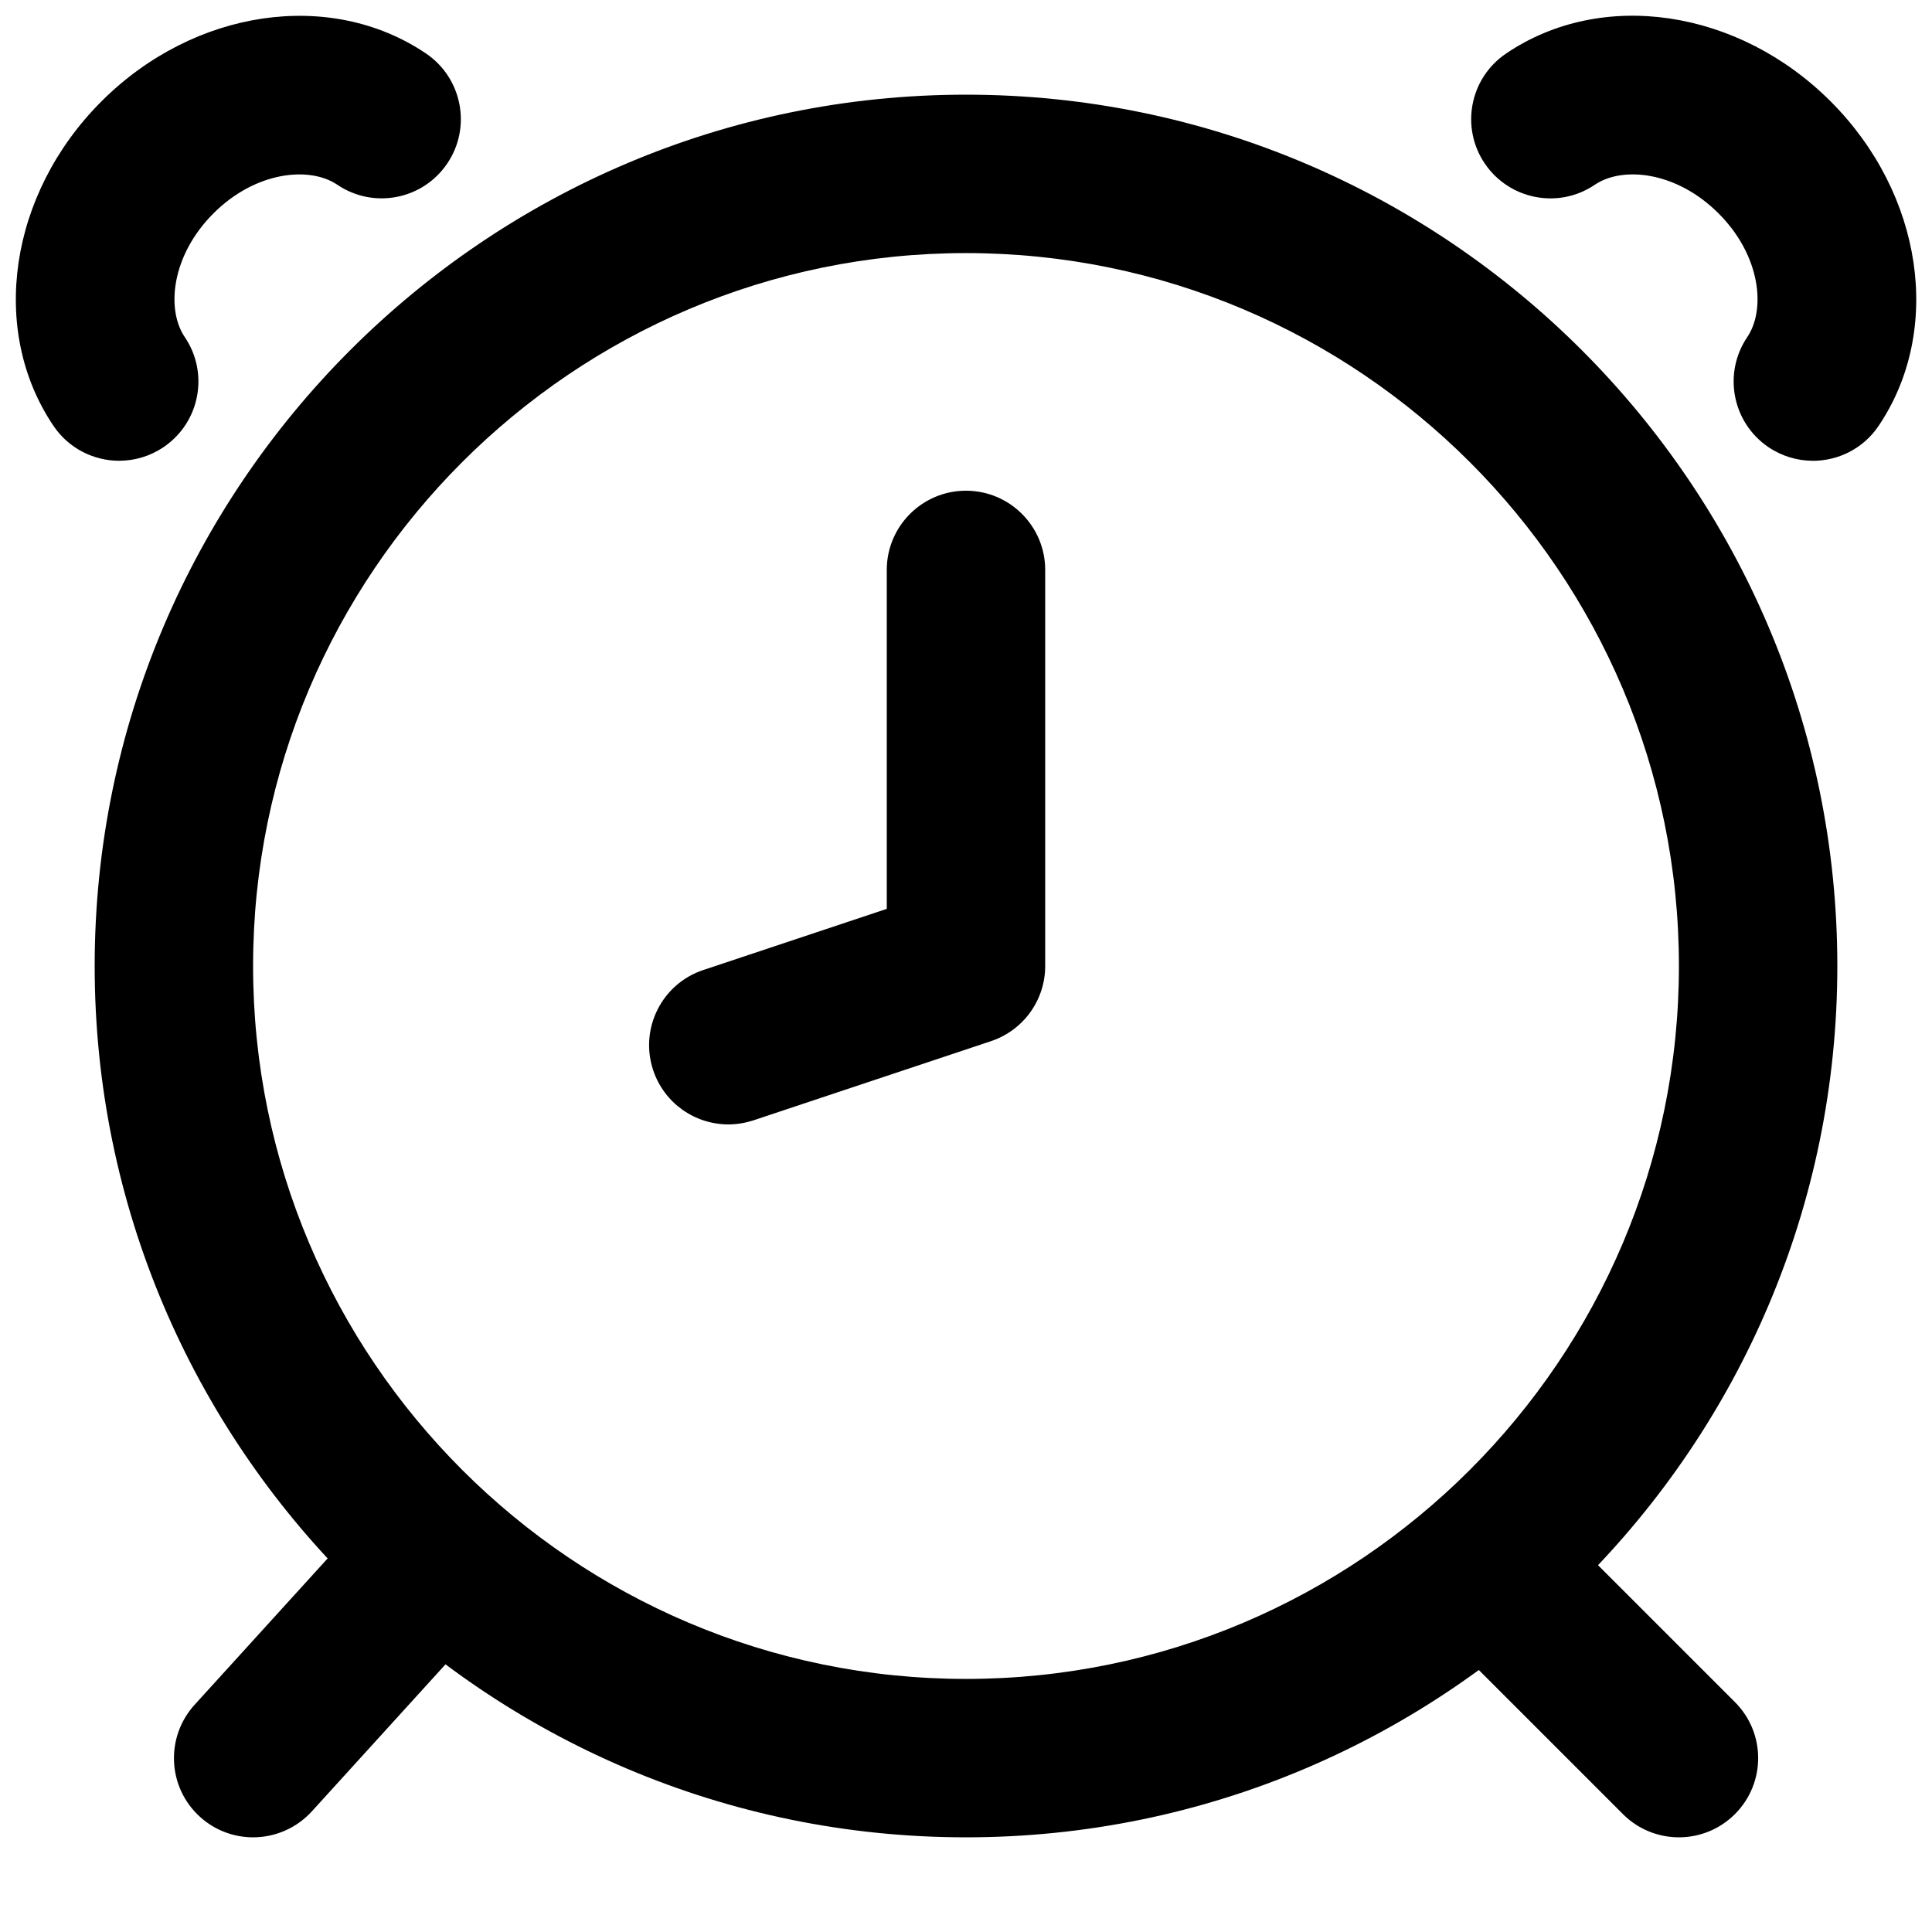<?xml version="1.0" encoding="UTF-8"?>
<!-- Uploaded to: SVG Repo, www.svgrepo.com, Generator: SVG Repo Mixer Tools -->
<svg width="800px" height="800px" version="1.1" viewBox="144 144 512 512" xmlns="http://www.w3.org/2000/svg">
 <defs>
  <clipPath id="a">
   <path d="m148.09 148.09h503.81v482.91h-503.81z"/>
  </clipPath>
 </defs>
 <g clip-path="url(#a)">
  <path d="m400 630.91c-127.32 0-230.91-103.6-230.91-230.91s103.6-230.91 230.91-230.91 230.91 103.6 230.91 230.91-103.6 230.91-230.91 230.91zm0-419.84c-104.16 0-188.93 84.766-188.93 188.93 0 104.18 84.766 188.93 188.93 188.93 104.18 0 188.93-84.746 188.93-188.93 0-104.16-84.746-188.93-188.93-188.93zm-62.977 230.91c-8.797 0-16.984-5.562-19.922-14.359-3.672-11 2.266-22.883 13.266-26.555l48.637-16.207v-89.824c0-11.586 9.406-20.992 20.992-20.992 11.586 0 20.992 9.406 20.992 20.992v104.96c0 9.047-5.773 17.047-14.359 19.922l-62.977 20.992c-2.203 0.715-4.449 1.07-6.633 1.07zm-125.95 188.93c-5.039 0-10.078-1.805-14.105-5.457-8.586-7.809-9.195-21.074-1.406-29.66l41.984-46.184c7.809-8.543 21.074-9.195 29.66-1.406 8.586 7.809 9.195 21.074 1.406 29.66l-41.984 46.184c-4.176 4.555-9.867 6.863-15.555 6.863zm377.86 0c-5.375 0-10.746-2.059-14.84-6.152l-41.984-41.984c-8.207-8.207-8.207-21.477 0-29.684 8.207-8.207 21.477-8.207 29.684 0l41.984 41.984c8.207 8.207 8.207 21.477 0 29.684-4.094 4.094-9.469 6.152-14.84 6.152zm-413.33-364.8c-6.738 0-13.352-3.234-17.402-9.215-17.152-25.336-11.82-61.527 12.68-86.027 24.496-24.496 60.711-29.809 86.027-12.68 9.594 6.508 12.113 19.566 5.606 29.156-6.488 9.594-19.523 12.113-29.137 5.606-7.391-4.977-21.684-3.527-32.812 7.598-11.125 11.125-12.594 25.402-7.598 32.789 6.508 9.594 3.988 22.652-5.625 29.156-3.59 2.434-7.684 3.609-11.734 3.609zm448.81 0c-4.031 0-8.145-1.176-11.754-3.609-9.594-6.508-12.113-19.543-5.625-29.156 4.996-7.391 3.527-21.684-7.598-32.789-11.082-11.105-25.359-12.617-32.789-7.598-9.594 6.508-22.629 3.988-29.156-5.606-6.508-9.613-3.988-22.652 5.625-29.156 25.316-17.191 61.508-11.84 86.027 12.68 24.496 24.496 29.828 60.668 12.68 86.027-4.051 5.984-10.645 9.215-17.402 9.215z"/>
 </g>
</svg>